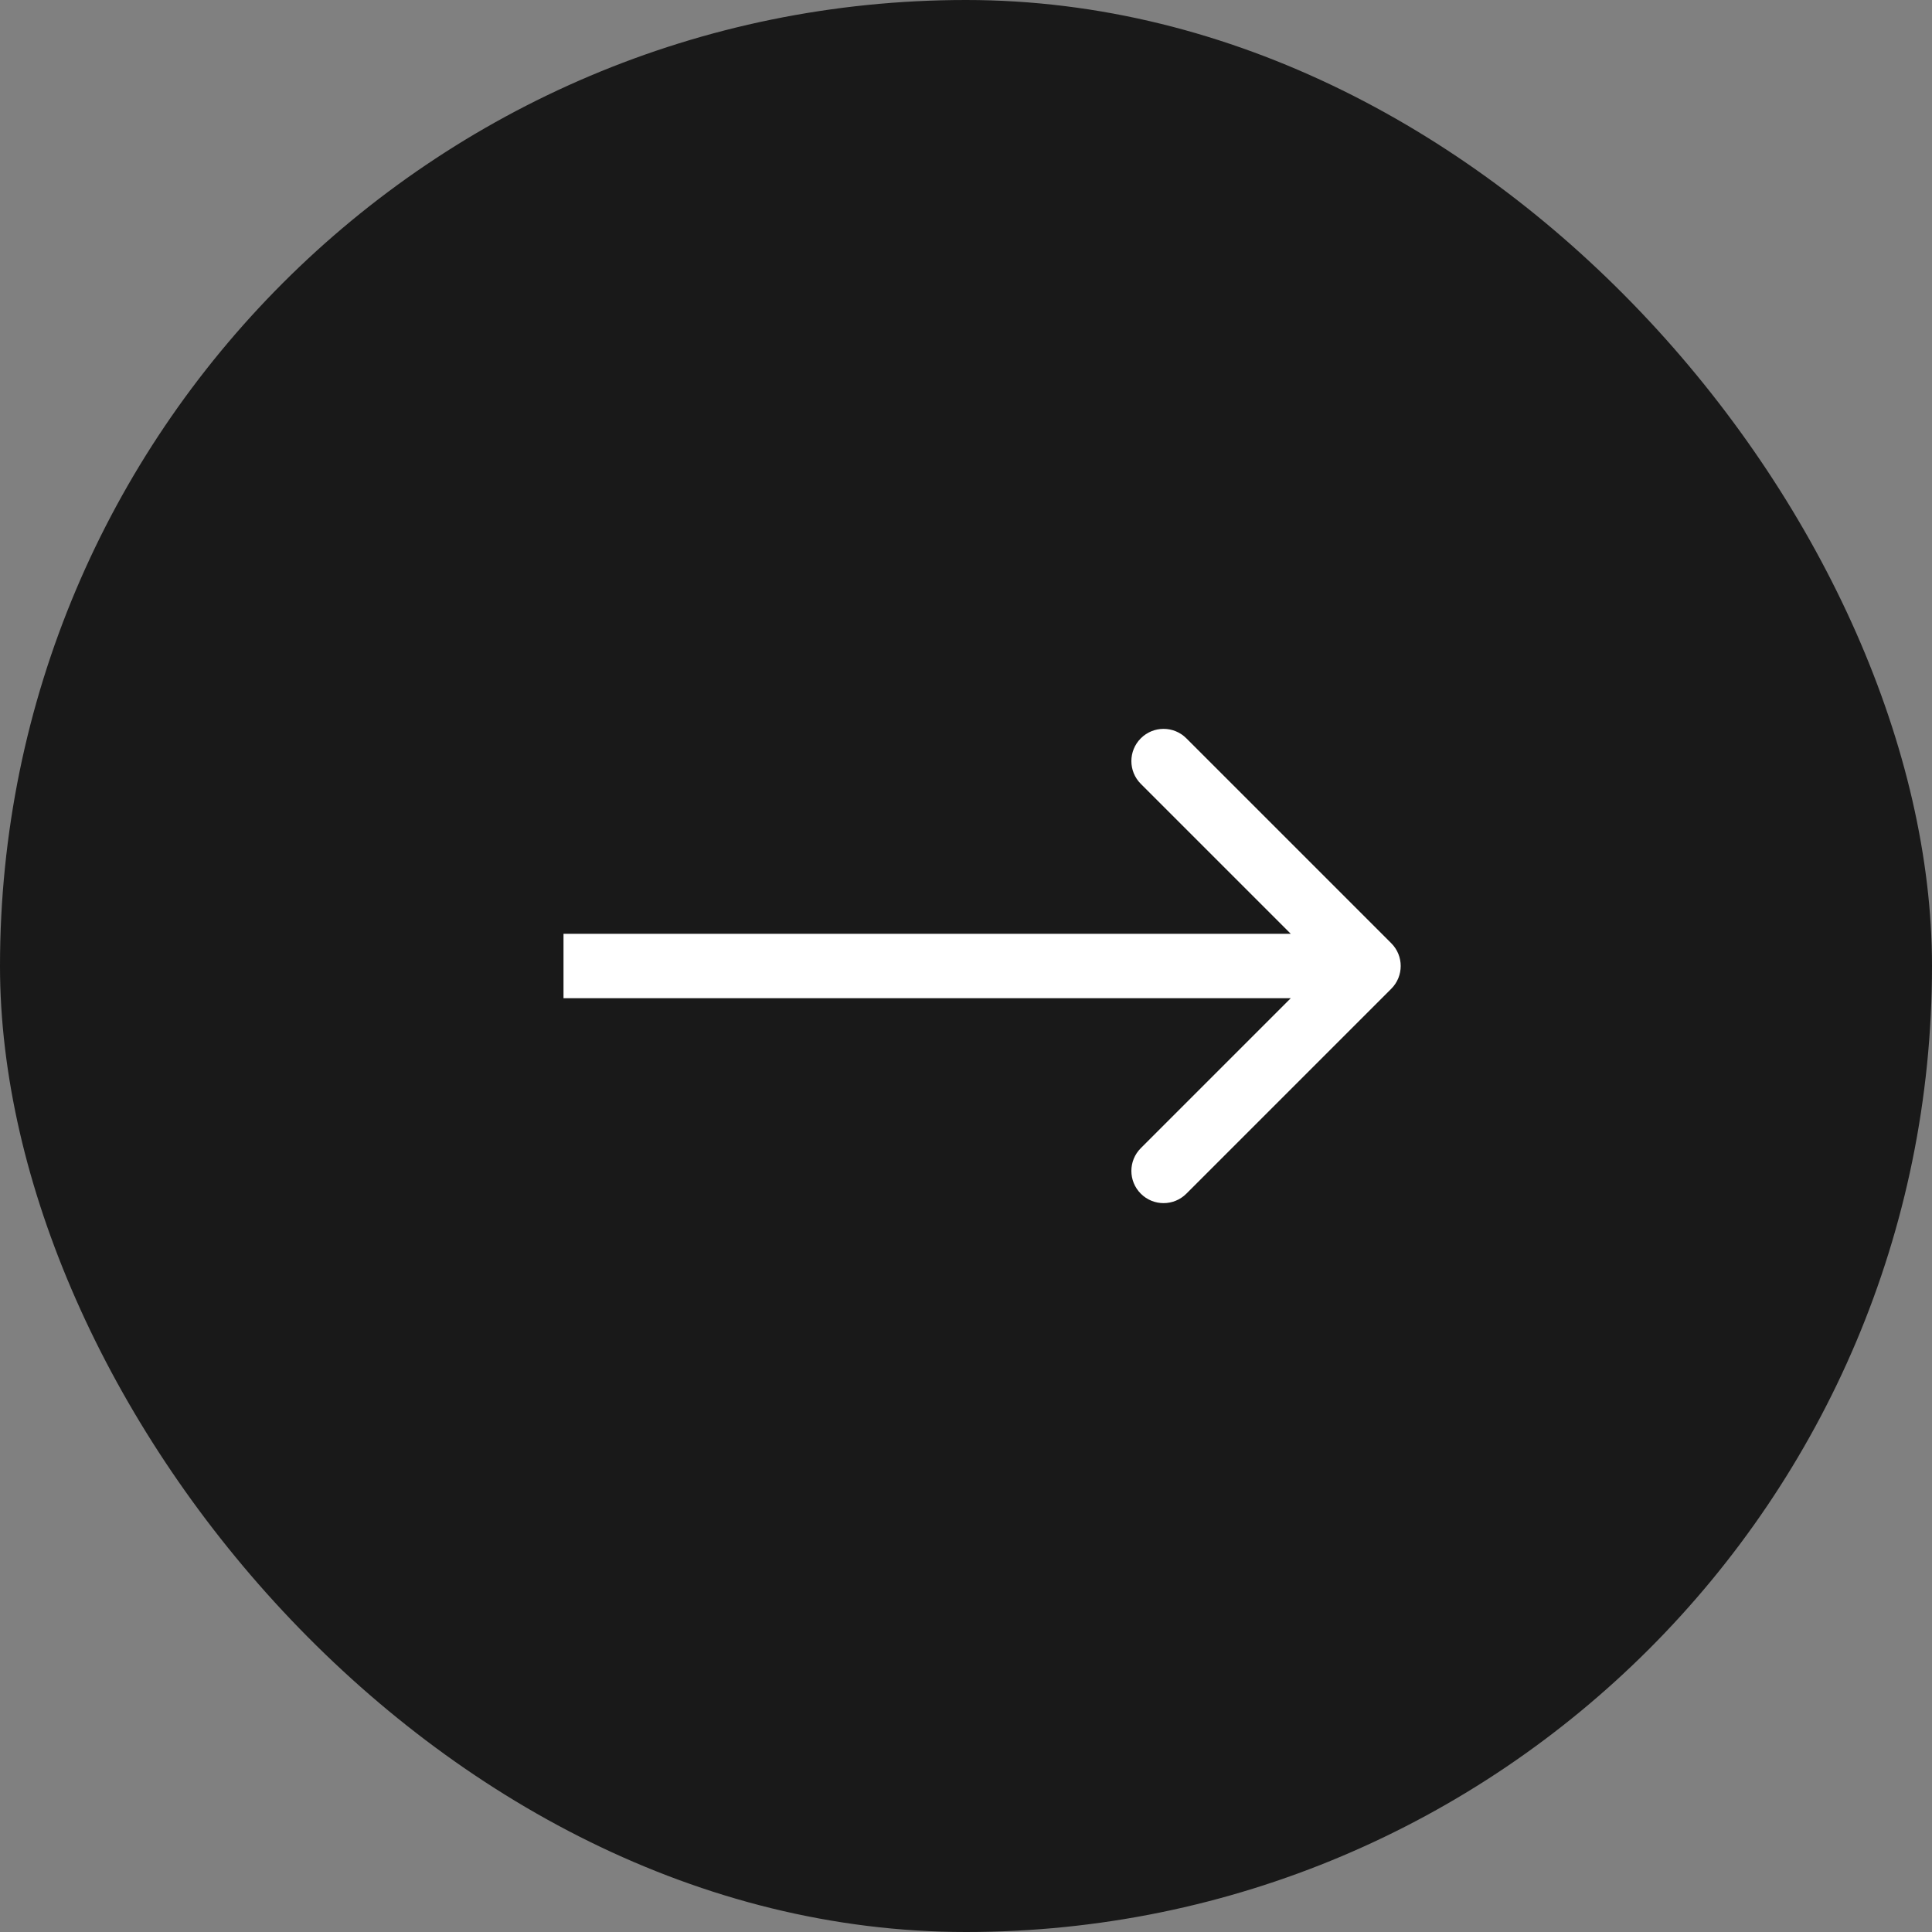 <?xml version="1.0" encoding="UTF-8"?> <svg xmlns="http://www.w3.org/2000/svg" width="60" height="60" viewBox="0 0 60 60" fill="none"><rect x="0" y="0" width="60" height="60" fill="#808080" stroke="none"/><rect width="60" height="60" rx="30" fill="#191919"></rect><path d="M43.207 30.707C43.598 30.317 43.598 29.683 43.207 29.293L36.843 22.929C36.453 22.538 35.819 22.538 35.429 22.929C35.038 23.32 35.038 23.953 35.429 24.343L41.086 30L35.429 35.657C35.038 36.047 35.038 36.681 35.429 37.071C35.819 37.462 36.453 37.462 36.843 37.071L43.207 30.707ZM17.5 30V31H42.5V30V29H17.5V30Z" fill="white"></path></svg> 